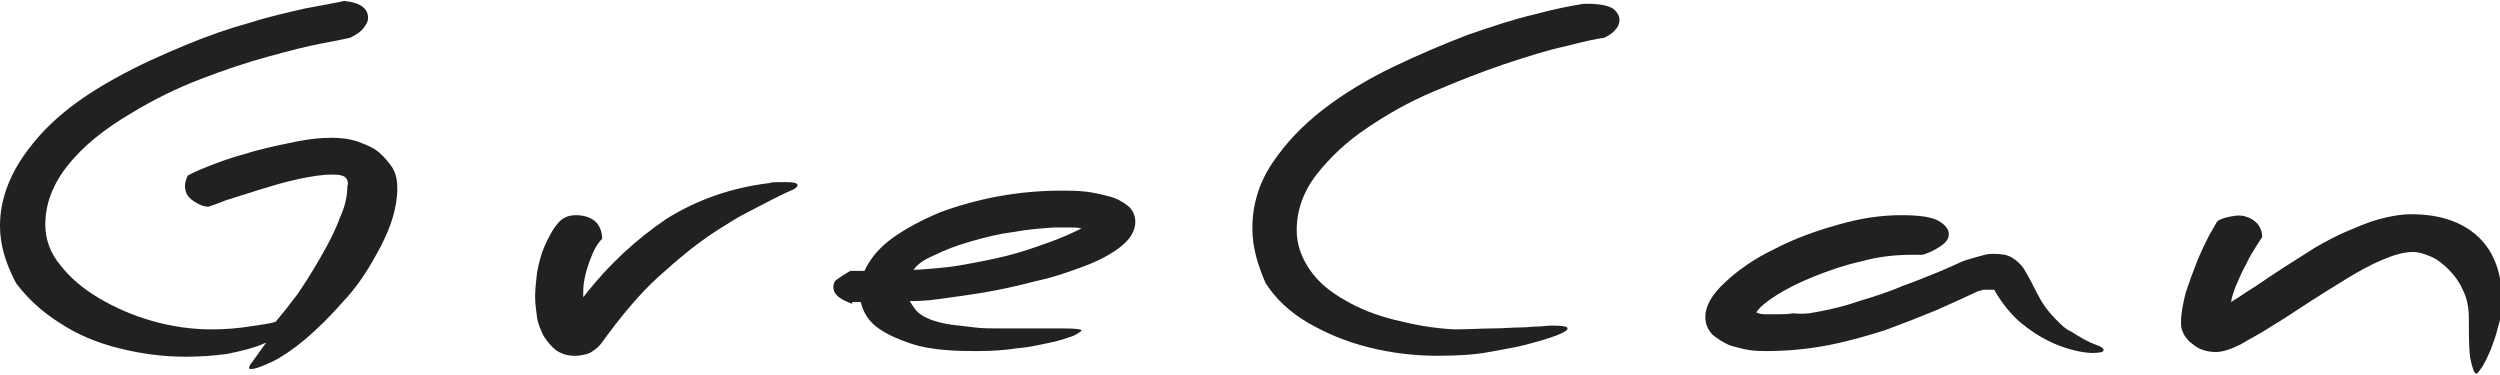 <?xml version="1.0" encoding="utf-8"?>
<!-- Generator: Adobe Illustrator 19.2.1, SVG Export Plug-In . SVG Version: 6.00 Build 0)  -->
<svg version="1.1" id="Layer_1" xmlns="http://www.w3.org/2000/svg" xmlns:xlink="http://www.w3.org/1999/xlink" x="0px" y="0px"
	 viewBox="0 0 264.9 39.7" style="enable-background:new 0 0 264.9 39.7;" xml:space="preserve">
<style type="text/css">
	.st0{fill:#232020;}
</style>
<g id="XMLID_682_">
	<path id="XMLID_694_" class="st0" d="M36.2,18.6c-0.3-0.1-0.7-0.1-1.1-0.1c-1,0-2.2,0.2-3.6,0.5c-1.4,0.3-2.7,0.7-4,1.1
		c-1.3,0.4-2.5,0.8-3.5,1.1c-1,0.4-1.6,0.6-1.9,0.7c-0.5,0-1-0.2-1.6-0.6c-0.6-0.4-0.9-0.9-0.9-1.6c0-0.3,0.1-0.7,0.3-1.1
		c0.7-0.4,1.7-0.8,3-1.3c1.3-0.5,2.7-0.9,4.1-1.3c1.5-0.4,2.9-0.7,4.4-1c1.5-0.3,2.7-0.4,3.7-0.4c1,0,1.9,0.1,2.8,0.4
		c0.8,0.3,1.6,0.6,2.2,1.1c0.6,0.5,1.1,1.1,1.5,1.7c0.4,0.7,0.5,1.4,0.5,2.2c0,1-0.2,2.1-0.5,3.1c-0.3,1-0.7,1.9-1.2,2.9
		c-1.2,2.3-2.4,4.2-3.9,5.8c-1.4,1.6-2.8,3-4.1,4.1c-1.3,1.1-2.5,1.9-3.5,2.4c-1.1,0.5-1.8,0.8-2.3,0.8c-0.1,0-0.2,0-0.2-0.1
		c0-0.2,0.1-0.4,0.3-0.6l1.5-2.1c-1.3,0.6-2.7,0.9-4.1,1.2c-1.5,0.2-2.9,0.3-4.4,0.3c-2.4,0-4.7-0.3-7.1-0.9
		c-2.4-0.6-4.5-1.5-6.3-2.7c-1.9-1.2-3.4-2.6-4.6-4.2C0.6,27.9,0,26,0,23.9c0-2.7,1-5.5,3.1-8.2c2.1-2.8,5.1-5.2,9.1-7.4
		c2.5-1.4,5-2.5,7.4-3.5c2.4-1,4.7-1.8,6.9-2.4c2.2-0.7,4.1-1.1,5.8-1.5c1.7-0.3,3.2-0.6,4.2-0.8c0.9,0.1,1.5,0.3,1.9,0.6
		c0.4,0.3,0.6,0.7,0.6,1.2c0,0.4-0.2,0.7-0.5,1.1c-0.3,0.4-0.8,0.7-1.4,1c-0.4,0.1-1.4,0.3-3,0.6c-1.6,0.3-3.5,0.8-5.7,1.4
		c-2.2,0.6-4.6,1.4-7.2,2.4c-2.6,1-5,2.2-7.3,3.6c-2.9,1.7-5.1,3.5-6.7,5.5c-1.6,2-2.4,4.1-2.4,6.3c0,1.5,0.5,3,1.6,4.3
		c1,1.3,2.4,2.5,4.1,3.5c1.7,1,3.5,1.8,5.6,2.4c2.1,0.6,4.2,0.9,6.3,0.9c1.4,0,2.7-0.1,4-0.3c1.3-0.2,2.2-0.3,2.8-0.5
		c0.6-0.7,1.4-1.7,2.3-2.9c0.9-1.3,1.7-2.6,2.5-4c0.8-1.4,1.5-2.7,2-4.1c0.6-1.3,0.8-2.4,0.8-3.3C37,19.2,36.7,18.7,36.2,18.6z"/>
	<path id="XMLID_692_" class="st0" d="M60.9,37.7c-0.8,0-1.4-0.2-2-0.6c-0.5-0.4-0.9-0.9-1.3-1.5c-0.3-0.6-0.6-1.3-0.7-2
		c-0.1-0.7-0.2-1.5-0.2-2.2c0-0.7,0.1-1.5,0.2-2.5c0.2-1,0.4-1.9,0.8-2.8c0.4-0.9,0.8-1.7,1.3-2.3c0.5-0.7,1.2-1,2-1
		c0.8,0,1.5,0.2,2,0.6c0.5,0.4,0.8,1.1,0.8,1.9c-0.5,0.5-0.9,1.2-1.3,2.3c-0.4,1.1-0.7,2.2-0.7,3.3c0,0.1,0,0.2,0,0.3
		c0,0.1,0,0.2,0,0.3c2.7-3.5,5.7-6.2,8.8-8.3c3.2-2,6.8-3.3,10.9-3.8c0.3-0.1,0.7-0.1,1-0.1c0.4,0,0.7,0,0.9,0
		c0.7,0,1.1,0.1,1.1,0.3c0,0.2-0.2,0.4-0.7,0.6c-0.5,0.2-1.1,0.5-1.9,0.9c-0.8,0.4-1.7,0.9-2.7,1.4c-1,0.5-2.1,1.2-3.2,1.9
		c-2.2,1.4-4.2,3.1-6.2,4.9c-2,1.8-4,4.2-6.1,7.1c-0.3,0.4-0.7,0.7-1.2,1C62.3,37.5,61.6,37.7,60.9,37.7z"/>
	<path id="XMLID_689_" class="st0" d="M90.3,32.2c-0.5-0.2-1-0.4-1.4-0.7c-0.4-0.3-0.6-0.7-0.6-1.1c0-0.3,0.1-0.6,0.4-0.8
		s0.7-0.5,1.4-0.9h1.5c0.6-1.3,1.6-2.5,3-3.5c1.4-1,3.1-1.9,5-2.7c1.9-0.7,4-1.3,6.2-1.7c2.2-0.4,4.4-0.6,6.7-0.6
		c0.7,0,1.6,0,2.5,0.1c0.9,0.1,1.7,0.3,2.5,0.5c0.8,0.2,1.5,0.6,2,1c0.5,0.4,0.8,1,0.8,1.7c0,0.9-0.5,1.8-1.5,2.6
		c-1,0.8-2.3,1.5-3.9,2.1c-1.6,0.6-3.3,1.2-5.2,1.6c-1.9,0.5-3.7,0.9-5.5,1.2c-1.8,0.3-3.4,0.5-4.8,0.7c-1.4,0.2-2.4,0.2-3,0.2
		c0.1,0.2,0.3,0.5,0.6,0.9c0.3,0.4,0.9,0.8,1.7,1.1c0.6,0.2,1.3,0.4,2.1,0.5c0.8,0.1,1.6,0.2,2.5,0.3c0.9,0.1,1.7,0.1,2.6,0.1
		c0.9,0,1.7,0,2.4,0c0.8,0,1.6,0,2.4,0c0.8,0,1.5,0,2.1,0c1.2,0,1.8,0.1,1.8,0.2c0,0.1-0.3,0.3-0.9,0.6c-0.6,0.2-1.4,0.5-2.4,0.7
		c-1,0.2-2.2,0.5-3.5,0.6c-1.3,0.2-2.7,0.3-4.2,0.3c-0.9,0-2,0-3.3-0.1c-1.3-0.1-2.6-0.3-3.8-0.7c-1.2-0.4-2.4-0.9-3.4-1.6
		c-1-0.7-1.6-1.6-1.9-2.8H90.3z M96.8,28.6c1.6-0.1,3.3-0.2,5-0.5c1.7-0.3,3.3-0.6,4.9-1c1.6-0.4,3-0.9,4.4-1.4
		c1.4-0.5,2.5-1,3.5-1.5c-0.5-0.1-0.9-0.1-1.4-0.1s-1,0-1.5,0c-1.4,0.1-2.8,0.2-4.4,0.5c-1.6,0.2-3.1,0.6-4.5,1
		c-1.4,0.4-2.7,0.9-3.7,1.4C97.9,27.5,97.2,28,96.8,28.6z"/>
	<path id="XMLID_687_" class="st0" d="M132.7,24.2c0-2.5,0.7-4.8,2.1-6.9c1.4-2.1,3.2-4,5.4-5.7c2.2-1.7,4.7-3.2,7.4-4.5
		s5.3-2.4,7.9-3.4c2.6-0.9,5-1.7,7.2-2.2c2.2-0.6,3.9-0.9,5.1-1.1h0.4c1.3,0,2.2,0.2,2.7,0.5c0.5,0.4,0.7,0.8,0.7,1.2
		c0,0.3-0.1,0.7-0.4,1c-0.2,0.3-0.6,0.6-1.2,0.9c-0.8,0.1-2.2,0.4-4.1,0.9c-1.9,0.4-4.1,1.1-6.5,1.9c-2.4,0.8-4.9,1.8-7.5,2.9
		c-2.6,1.1-4.9,2.4-7.1,3.9c-2.1,1.4-3.9,3.1-5.3,4.9c-1.4,1.8-2.1,3.8-2.1,5.9c0,1.5,0.5,2.9,1.4,4.2c0.9,1.3,2.1,2.3,3.7,3.2
		c1.5,0.9,3.3,1.6,5.3,2.1c2,0.5,4.1,0.9,6.3,1c1.6,0,3-0.1,4.1-0.1c1.1,0,2-0.1,2.8-0.1c0.8,0,1.4-0.1,1.9-0.1c0.5,0,1-0.1,1.5-0.1
		c1.2,0,1.7,0.1,1.7,0.3c0,0.4-1.6,1-4.7,1.8c-0.8,0.2-2,0.4-3.6,0.7c-1.6,0.3-3.4,0.4-5.5,0.4c-2.5,0-4.9-0.3-7.3-0.9
		c-2.4-0.6-4.5-1.5-6.4-2.6c-1.9-1.1-3.4-2.5-4.5-4.2C133.3,28.1,132.7,26.3,132.7,24.2z"/>
	<path id="XMLID_685_" class="st0" d="M191.7,33.2c1.8-0.3,3.6-0.7,5.3-1.3c1.7-0.5,3.2-1,4.6-1.6c1.4-0.5,2.6-1,3.6-1.4
		c1-0.4,1.8-0.8,2.3-1c0.2-0.1,0.4-0.2,0.7-0.3c0.3-0.1,0.7-0.2,1-0.3c0.4-0.1,0.7-0.2,1.1-0.3c0.4-0.1,0.7-0.1,1-0.1
		c0.8,0,1.4,0.1,1.9,0.4c0.5,0.3,0.9,0.7,1.2,1.1c0.3,0.5,0.6,1,0.9,1.6c0.3,0.6,0.6,1.2,1,1.9c0.5,0.8,1,1.4,1.6,2
		c0.6,0.6,1,1,1.5,1.2c1.1,0.7,2,1.2,2.6,1.4c0.6,0.2,0.9,0.4,0.9,0.6c0,0.2-0.4,0.3-1.2,0.3c-0.5,0-1.2-0.1-2-0.3s-1.7-0.5-2.7-1
		c-1-0.5-1.9-1.1-3-2c-1-0.9-1.9-2-2.7-3.4h-0.3c-0.2,0-0.4,0-0.7,0c-0.2,0-0.5,0.1-0.8,0.2c-1.3,0.6-2.8,1.3-4.4,2
		c-1.7,0.7-3.5,1.4-5.4,2.1c-1.9,0.6-4,1.2-6.1,1.6c-2.1,0.4-4.3,0.6-6.5,0.6c-0.4,0-1,0-1.7-0.1c-0.7-0.1-1.4-0.3-2.1-0.5
		c-0.7-0.3-1.3-0.7-1.8-1.1c-0.5-0.5-0.8-1.1-0.8-1.9c0-1.2,0.7-2.4,2.1-3.7c1.4-1.3,3.1-2.5,5.2-3.5c2.1-1.1,4.3-1.9,6.8-2.6
		c2.4-0.7,4.6-1,6.7-1c1.9,0,3.2,0.2,3.9,0.6c0.7,0.4,1.1,0.9,1.1,1.4c0,0.5-0.3,0.9-0.9,1.3c-0.6,0.4-1.2,0.7-1.9,0.9
		c-0.1,0-0.3,0-0.5,0c-0.2,0-0.4,0-0.7,0c-1.7,0-3.5,0.2-5.3,0.7c-1.8,0.4-3.5,1-5,1.6c-1.5,0.6-2.9,1.3-4,2
		c-1.1,0.7-1.8,1.3-2.1,1.8c0.2,0.1,0.5,0.2,0.9,0.2c0.4,0,0.8,0,1.2,0c0.6,0,1.2,0,1.8-0.1C191,33.3,191.5,33.2,191.7,33.2z"/>
	<path id="XMLID_683_" class="st0" d="M235,23.4c0.5-0.3,1-0.4,1.6-0.5c0.5-0.1,1-0.1,1.5,0.1c0.4,0.1,0.8,0.4,1.1,0.7
		c0.3,0.4,0.5,0.8,0.5,1.4c-0.1,0.2-0.4,0.6-0.7,1.1c-0.3,0.5-0.7,1.1-1,1.8c-0.4,0.7-0.7,1.4-1,2.1c-0.3,0.7-0.5,1.3-0.6,1.9
		c0.7-0.4,1.5-1,2.5-1.6c0.9-0.6,1.9-1.3,3-2c1.1-0.7,2.2-1.4,3.3-2.1c1.2-0.7,2.3-1.3,3.5-1.8c1.2-0.5,2.3-1,3.5-1.3
		c1.1-0.3,2.2-0.5,3.3-0.5c3,0,5.4,0.8,7.1,2.4c1.7,1.6,2.5,3.9,2.5,6.7c0,1-0.1,1.9-0.4,2.8c-0.2,0.9-0.5,1.7-0.8,2.5
		c-0.3,0.7-0.6,1.3-0.9,1.8c-0.3,0.4-0.5,0.7-0.6,0.7c-0.2,0-0.4-0.5-0.6-1.4c-0.2-0.9-0.2-2.4-0.2-4.5c0-1.1-0.2-2.1-0.6-2.9
		c-0.4-0.9-0.9-1.6-1.5-2.2c-0.6-0.6-1.2-1.1-1.9-1.4c-0.7-0.3-1.3-0.5-1.9-0.5c-1,0-2,0.3-3.2,0.8c-1.2,0.5-2.5,1.2-3.8,2
		c-1.3,0.8-2.6,1.6-4,2.5c-1.4,0.9-2.7,1.8-3.9,2.5c-1.2,0.8-2.4,1.4-3.4,2c-1,0.5-1.9,0.8-2.6,0.8c-0.6,0-1.1-0.1-1.6-0.3
		c-0.5-0.2-0.8-0.5-1.2-0.8c-0.3-0.3-0.6-0.7-0.7-1c-0.2-0.4-0.2-0.7-0.2-1.1c0-0.9,0.2-1.9,0.5-3.1c0.4-1.2,0.8-2.3,1.2-3.3
		s0.9-2,1.3-2.8C234.6,24.1,234.8,23.6,235,23.4z"/>
</g>
</svg>
